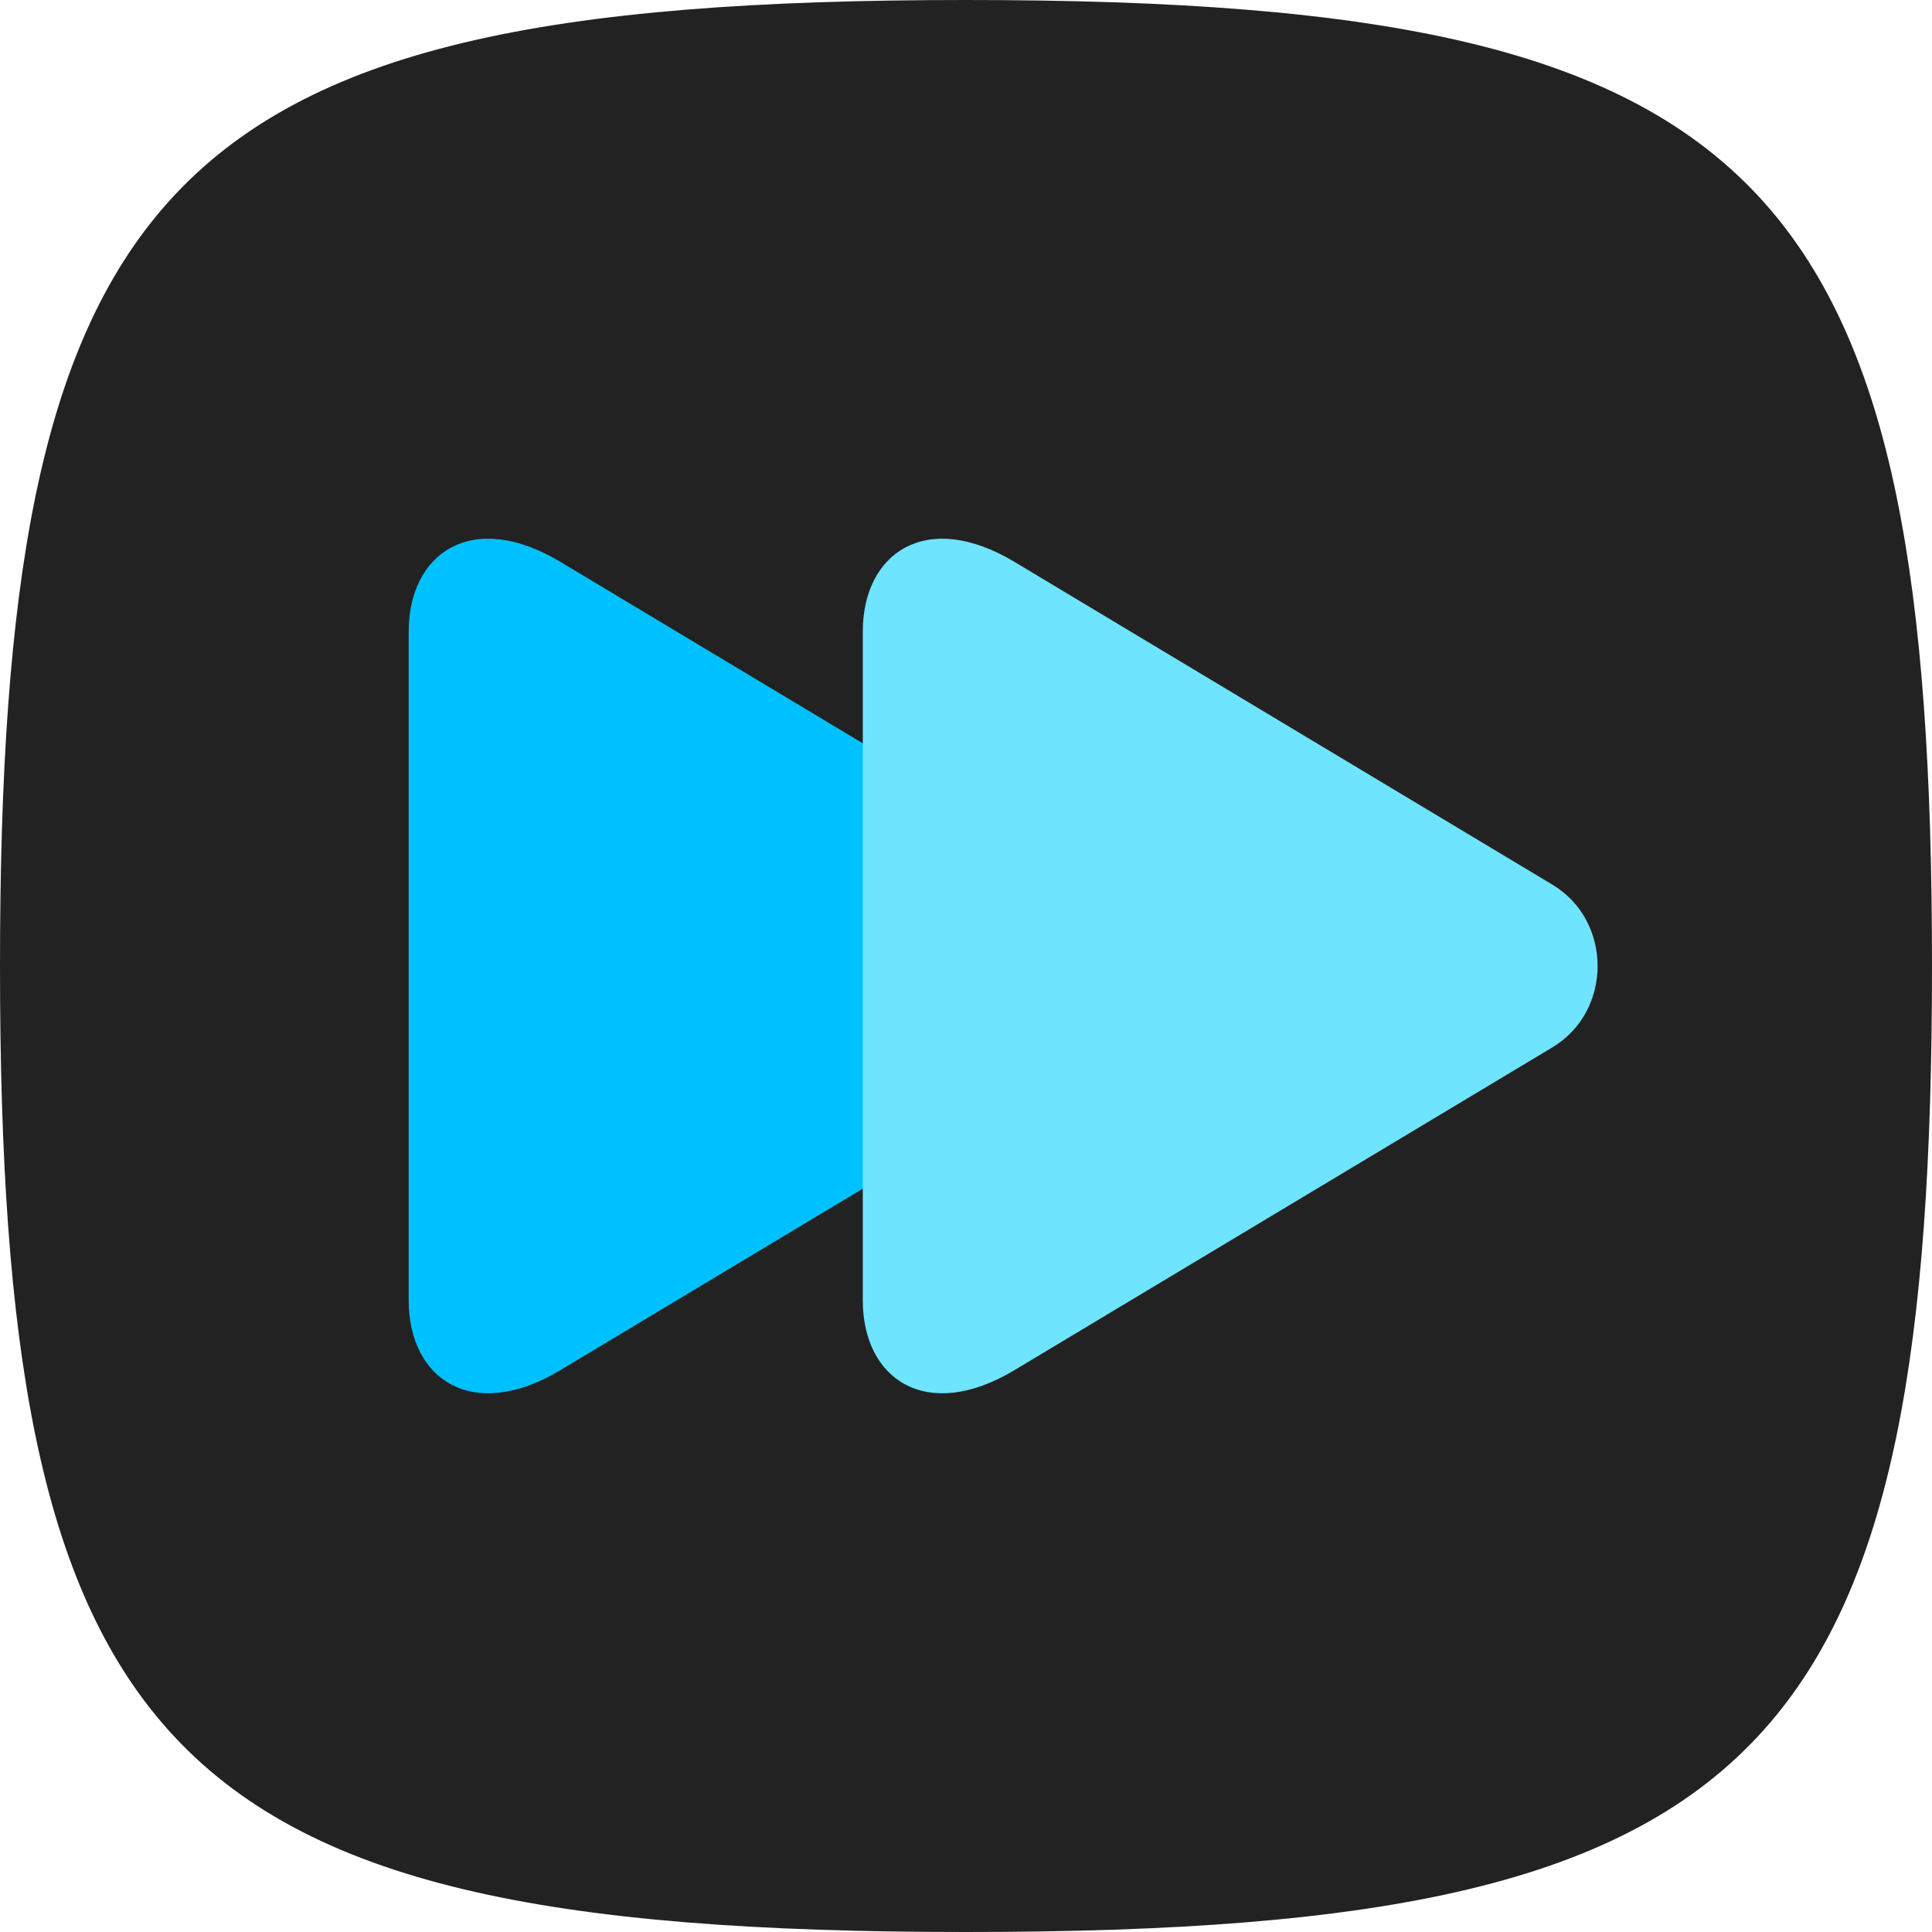 <svg width="52" height="52" viewBox="0 0 52 52" fill="none" xmlns="http://www.w3.org/2000/svg">
<path d="M0 26C0 15.738 1.054 9.34 4.509 5.46C8.263 1.244 14.851 0 26 0C37.149 0 43.737 1.244 47.491 5.46C50.946 9.34 52 15.738 52 26C52 36.262 50.946 42.66 47.491 46.54C43.737 50.756 37.149 52 26 52C14.851 52 8.263 50.756 4.509 46.54C1.054 42.66 0 36.262 0 26Z" fill="#222222"/>
<path d="M15.084 36.877C12.706 38.303 11 37.115 11 35.001V16.999C11 14.885 12.706 13.697 15.084 15.123C18.785 17.344 29.888 24.007 29.888 24.007C31.364 24.893 31.364 27.107 29.888 27.993C29.888 27.993 18.785 34.656 15.084 36.877Z" fill="#00C1FF"/>
<path d="M27.305 36.877C24.928 38.303 23.222 37.115 23.222 35.001V16.999C23.222 14.885 24.928 13.697 27.305 15.123C30.925 17.295 41.784 23.811 41.784 23.811C43.405 24.785 43.405 27.215 41.784 28.189C41.784 28.189 30.925 34.705 27.305 36.877Z" fill="#6FE4FF"/>
</svg>
